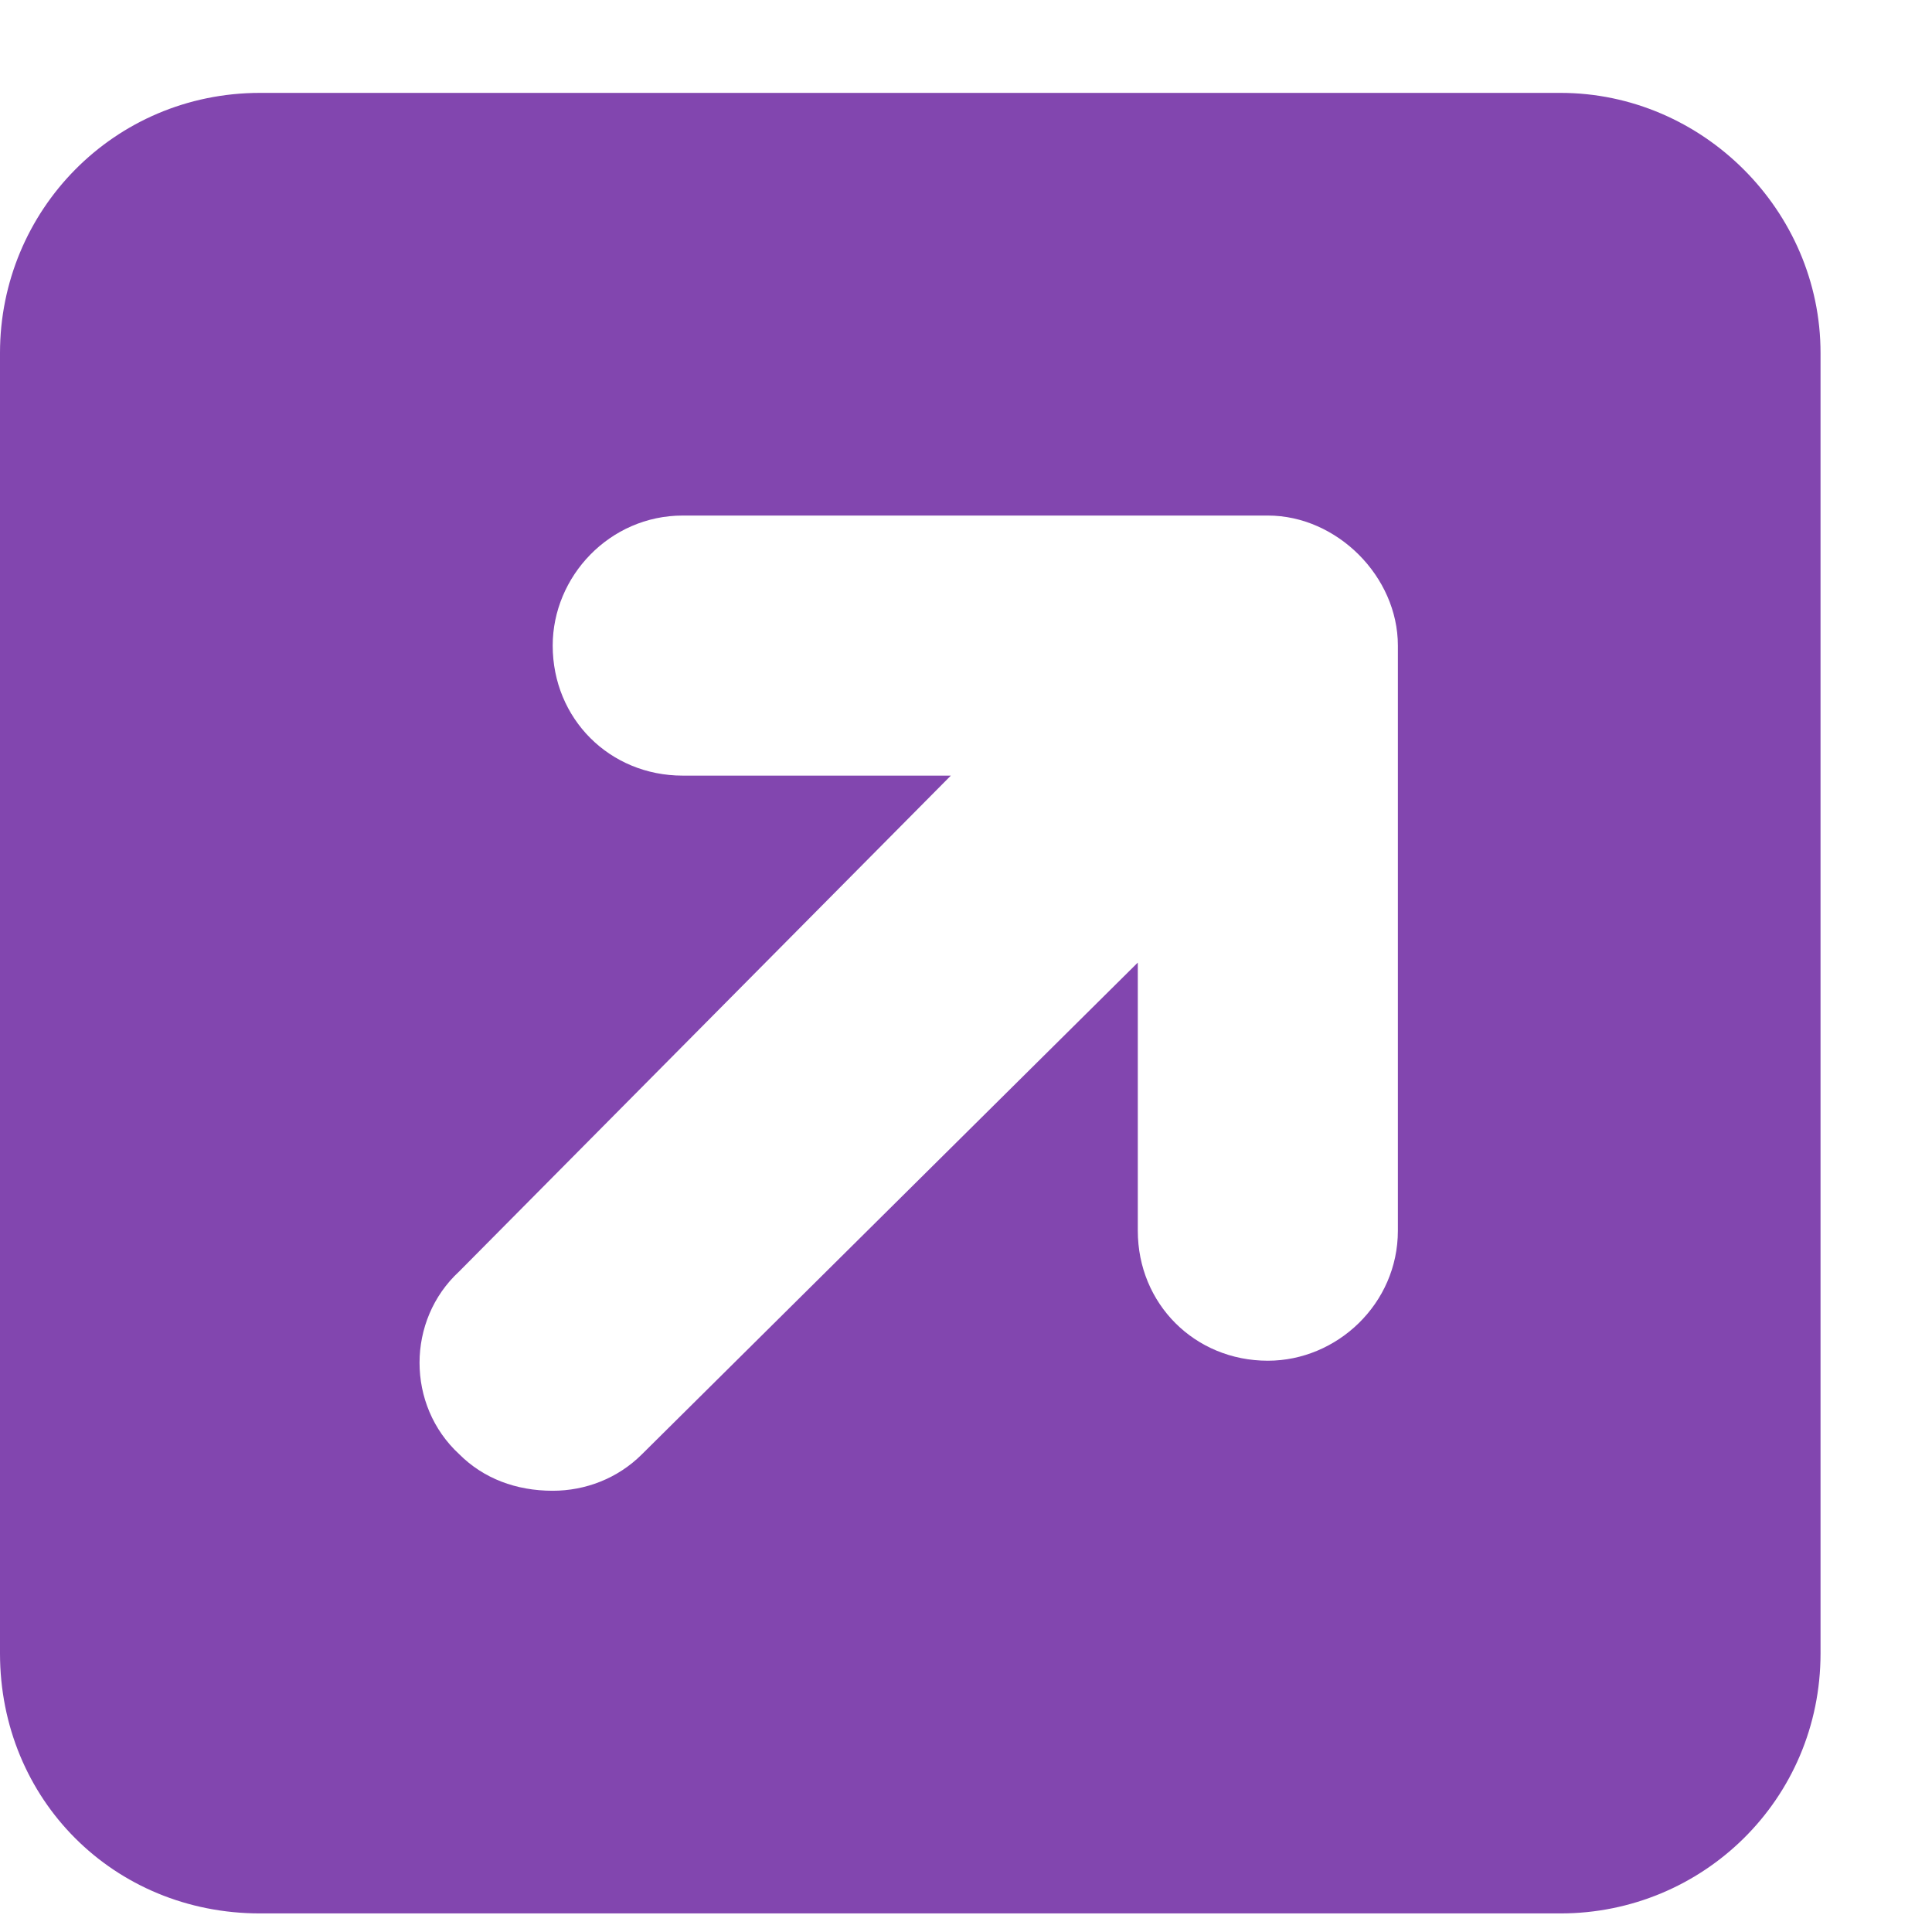 <svg width="13" height="13" viewBox="0 0 13 13" fill="none" xmlns="http://www.w3.org/2000/svg">
<path d="M10.5 0.625C11.457 0.625 12.25 1.418 12.25 2.375V11.125C12.25 12.109 11.457 12.875 10.5 12.875H1.75C0.766 12.875 0 12.109 0 11.125V2.375C0 1.418 0.766 0.625 1.75 0.625H10.5ZM9.406 8.281V4.344C9.406 3.879 8.996 3.469 8.531 3.469H4.594C4.102 3.469 3.719 3.879 3.719 4.344C3.719 4.836 4.102 5.219 4.594 5.219H6.398L3.09 8.555C2.734 8.883 2.734 9.457 3.09 9.785C3.254 9.949 3.473 10.031 3.719 10.031C3.938 10.031 4.156 9.949 4.32 9.785L7.656 6.477V8.281C7.656 8.773 8.039 9.156 8.531 9.156C8.996 9.156 9.406 8.773 9.406 8.281Z" fill="#8246AF"/>
</svg>

